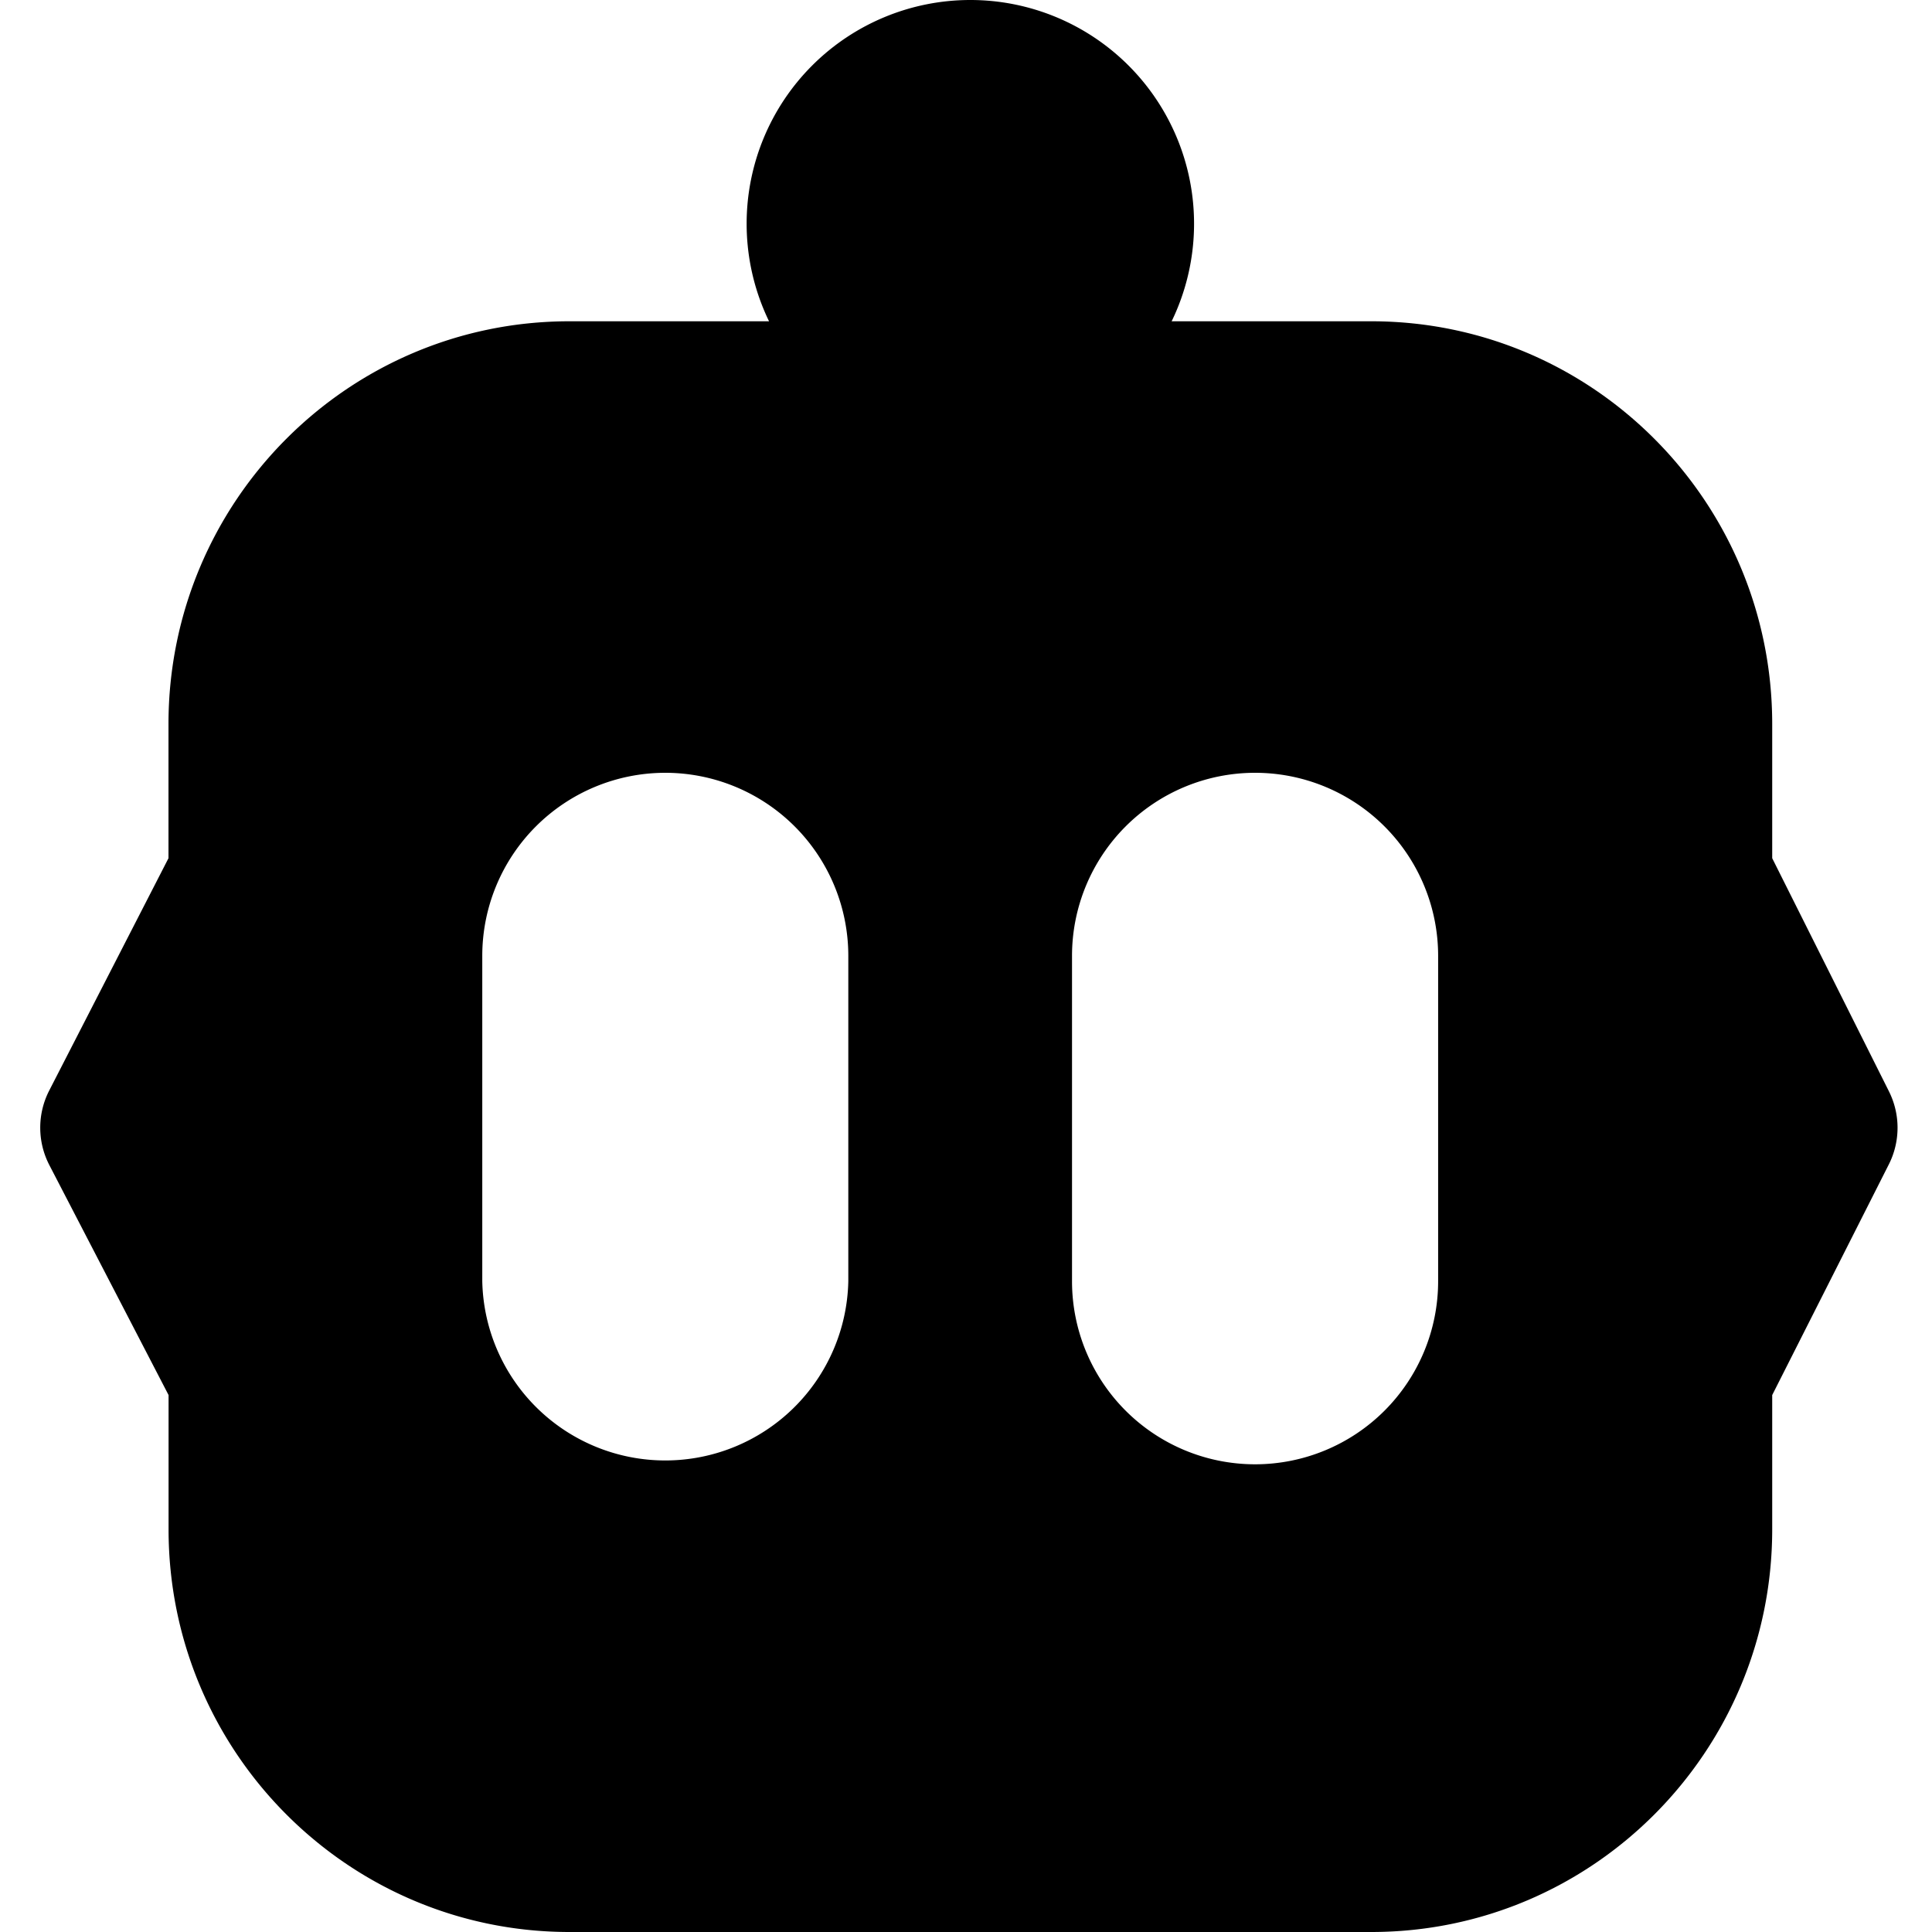 <svg xmlns="http://www.w3.org/2000/svg" fill="currentColor" fill-rule="evenodd" height="1em" style="flex:none;line-height:1" viewBox="0 0 24 24" width="1em"><title>Cline</title><path d="M17.035 3.991c2.75 0 4.98 2.24 4.98 5.003v1.667l1.45 2.896a1.01 1.01 0 01-.002.909l-1.448 2.864v1.668c0 2.762-2.23 5.002-4.98 5.002H7.074c-2.751 0-4.98-2.24-4.98-5.002V17.33l-1.48-2.855a1.01 1.01 0 01-.003-.927l1.482-2.887V8.994c0-2.763 2.23-5.003 4.98-5.003h9.962zM8.265 9.6a2.274 2.274 0 00-2.274 2.274v4.042a2.274 2.274 0 004.547 0v-4.042A2.274 2.274 0 008.265 9.6zm7.326 0a2.274 2.274 0 00-2.274 2.274v4.042a2.274 2.274 0 104.548 0v-4.042A2.274 2.274 0 0015.59 9.6z"></path><path d="M12.054 5.558a2.779 2.779 0 100-5.558 2.779 2.779 0 000 5.558z"></path></svg>